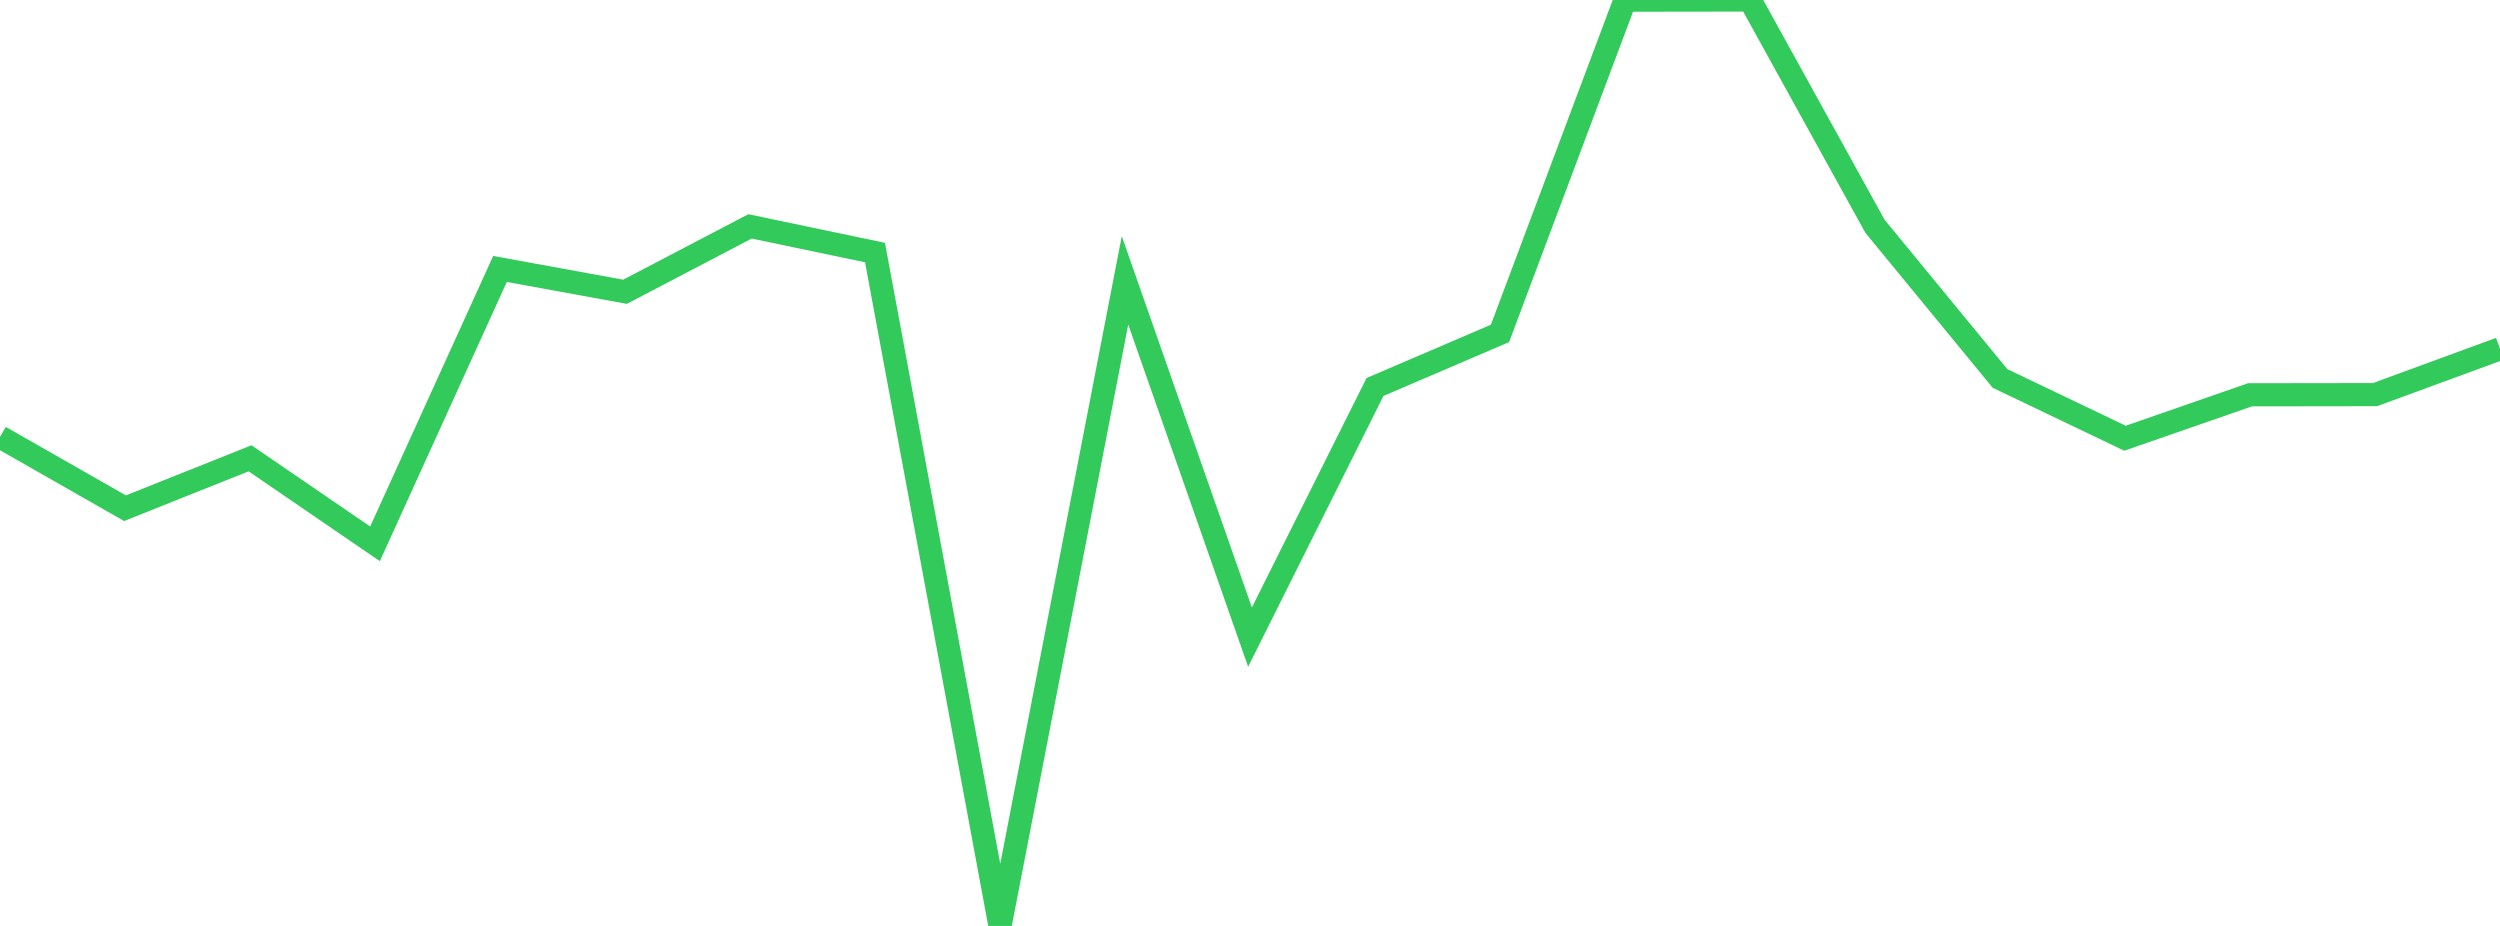 <?xml version="1.0" standalone="no"?>
<!DOCTYPE svg PUBLIC "-//W3C//DTD SVG 1.1//EN" "http://www.w3.org/Graphics/SVG/1.1/DTD/svg11.dtd">

<svg width="135" height="50" viewBox="0 0 135 50" preserveAspectRatio="none" 
  xmlns="http://www.w3.org/2000/svg"
  xmlns:xlink="http://www.w3.org/1999/xlink">


<polyline points="0.0, 23.594 6.75, 27.444 13.5, 24.748 20.25, 29.367 27.0, 14.523 33.75, 15.756 40.5, 12.225 47.25, 13.638 54.0, 50.0 60.75, 15.14 67.5, 34.405 74.25, 20.897 81.0, 18.004 87.75, 0.01 94.5, 0.0 101.25, 12.221 108.0, 20.436 114.75, 23.665 121.5, 21.319 128.25, 21.31 135.0, 18.832" fill="none" stroke="#32ca5b" stroke-width="1.25"/>

</svg>